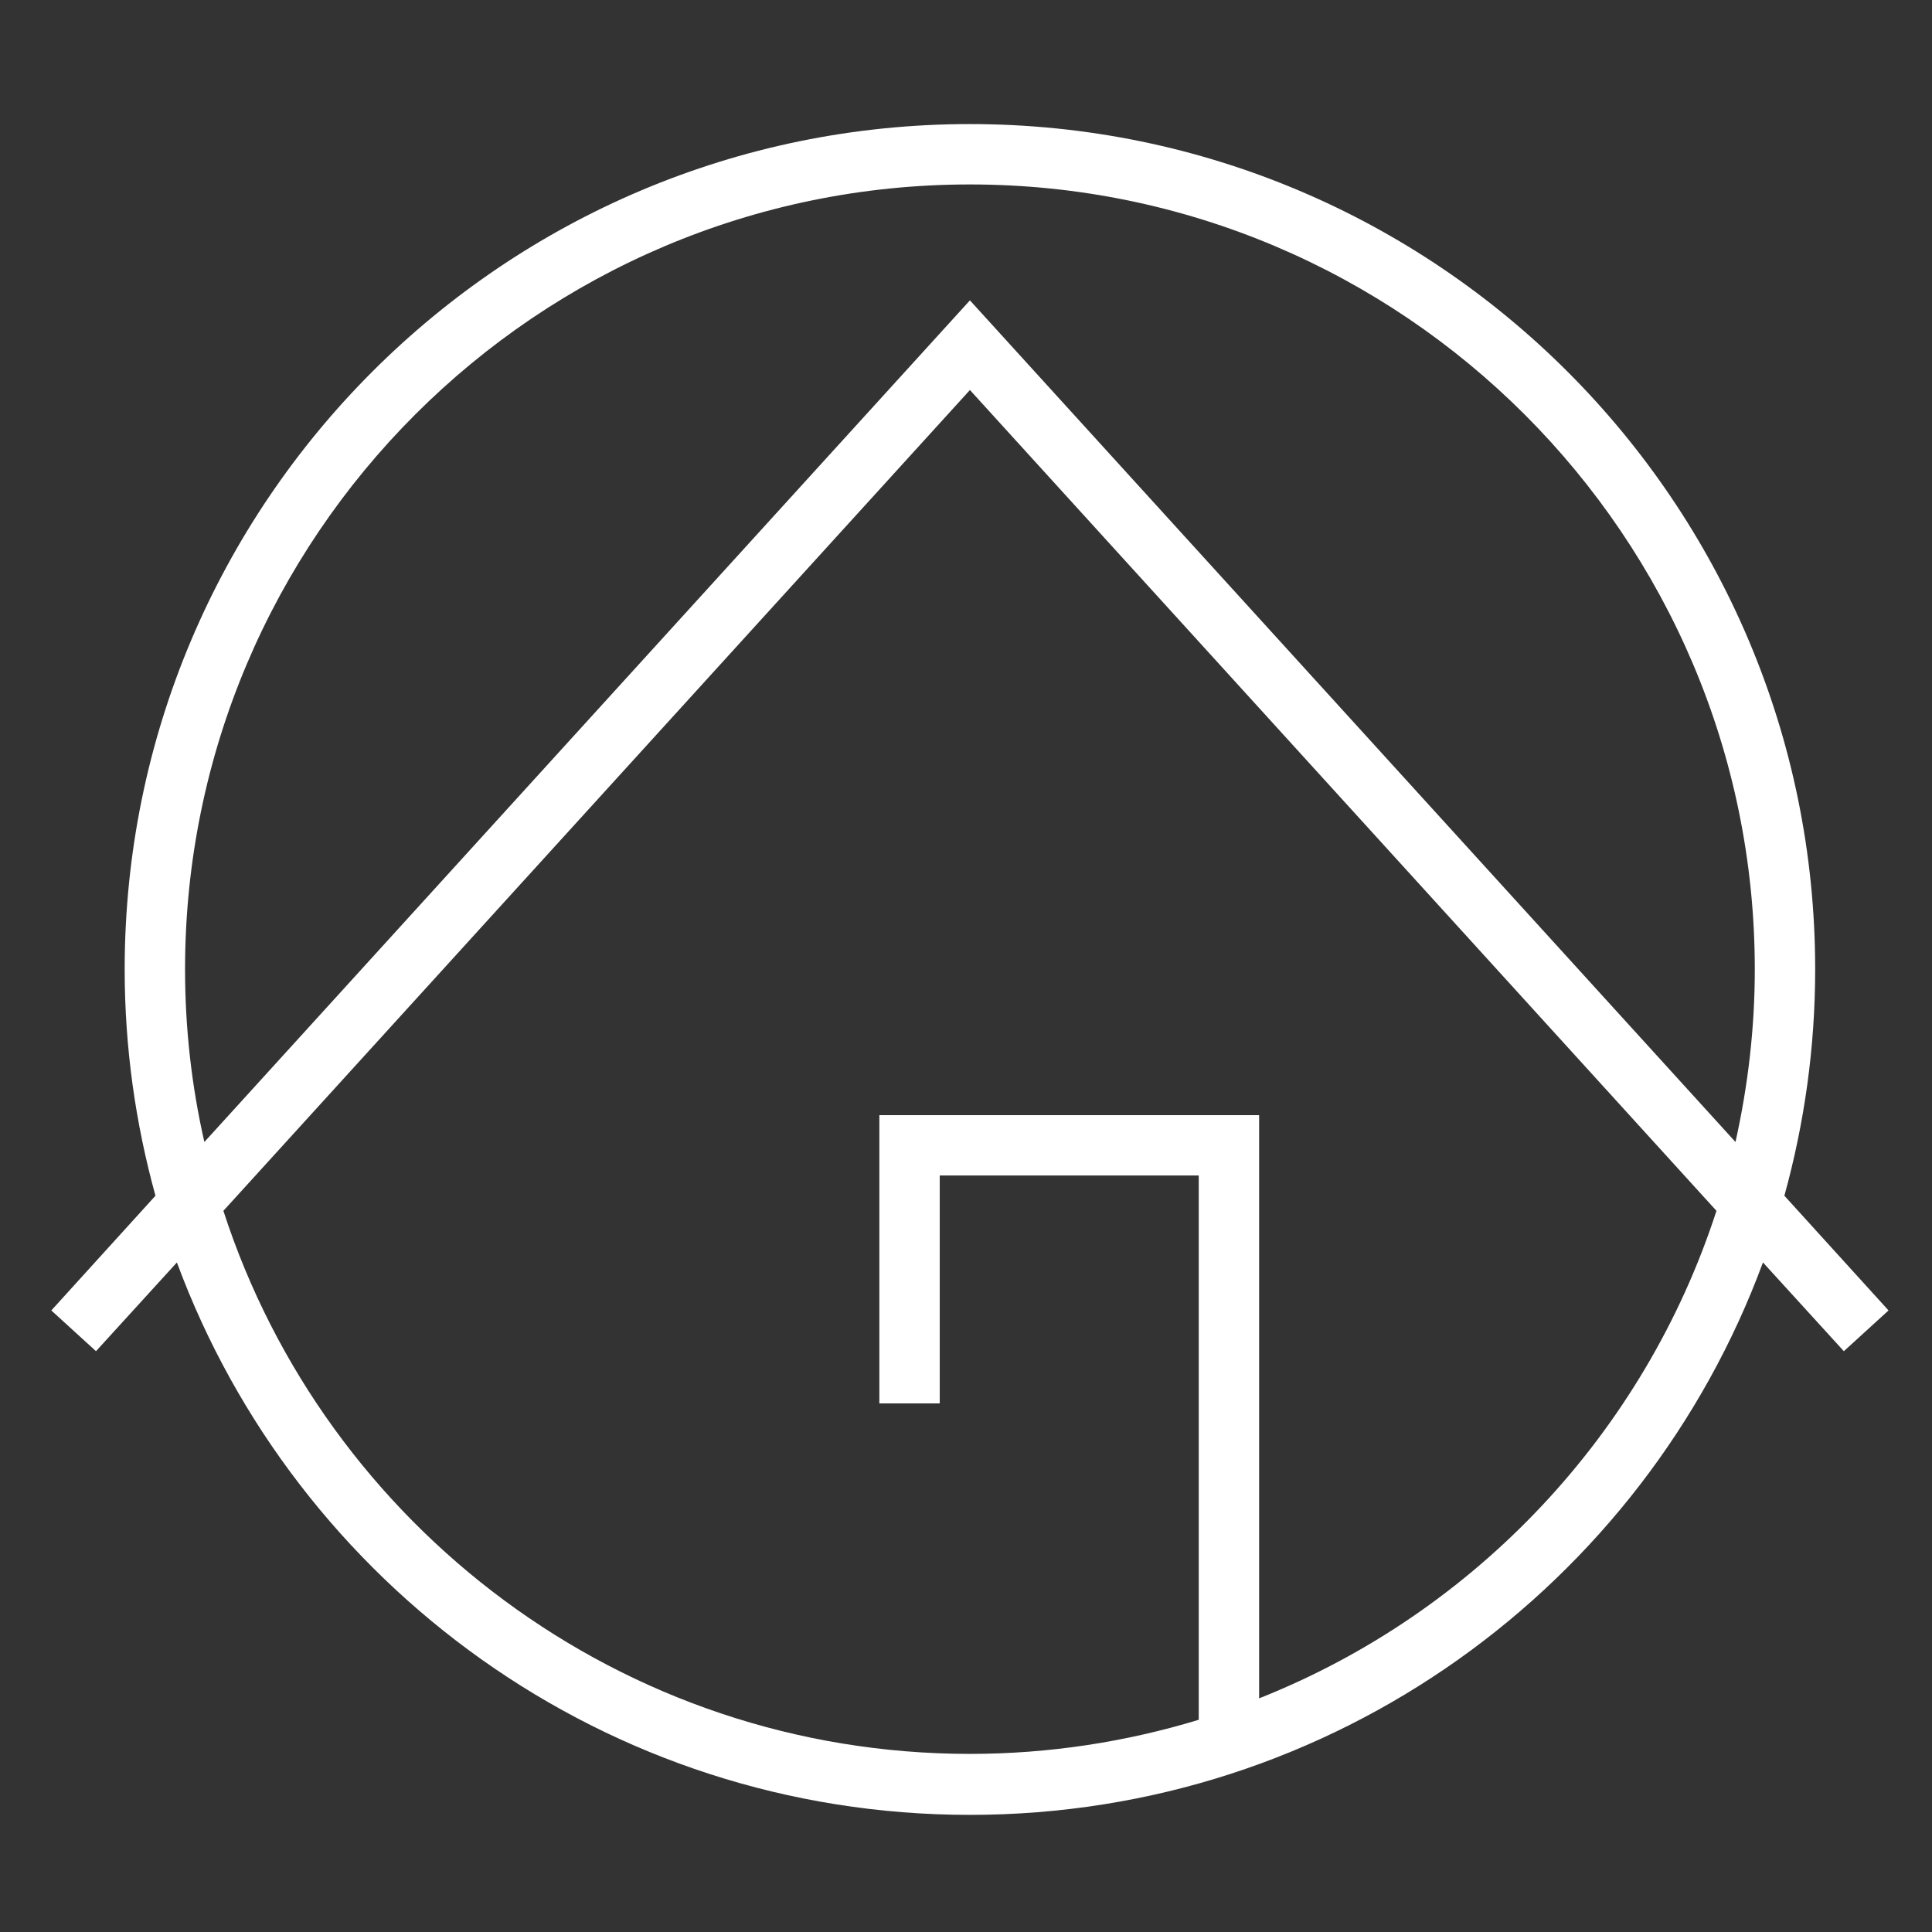 <?xml version="1.0" encoding="UTF-8"?><svg id="uuid-ff0bb092-c003-42f7-aaac-80f705089949" xmlns="http://www.w3.org/2000/svg" viewBox="0 0 64 64"><rect x="0" y="0" width="64" height="64" fill="#333333" stroke="none"/><path d="M62.56,43.41l-3.45-3.8c.66-2.39,1.02-4.9,1.02-7.5,0-15.46-12.54-28-28-28S4.13,16.65,4.13,32.11c0,2.6.36,5.11,1.02,7.5l-3.45,3.8,1.48,1.35,2.68-2.94c3.95,10.68,14.22,18.3,26.27,18.3s22.33-7.62,26.27-18.3l2.68,2.94,1.48-1.35ZM6.13,32.11c0-14.34,11.66-26,26-26s26,11.66,26,26c0,1.97-.23,3.88-.64,5.72l-25.36-27.88L6.77,37.83c-.42-1.84-.64-3.76-.64-5.72ZM41.71,56.27v-19.33h-12.58v9.55h2v-7.55h8.58v18.03c-2.4.73-4.95,1.13-7.58,1.13-11.54,0-21.35-7.56-24.73-17.99l24.73-27.19,24.73,27.19c-2.39,7.37-7.99,13.31-15.15,16.15Z" fill="#fff"/></svg>